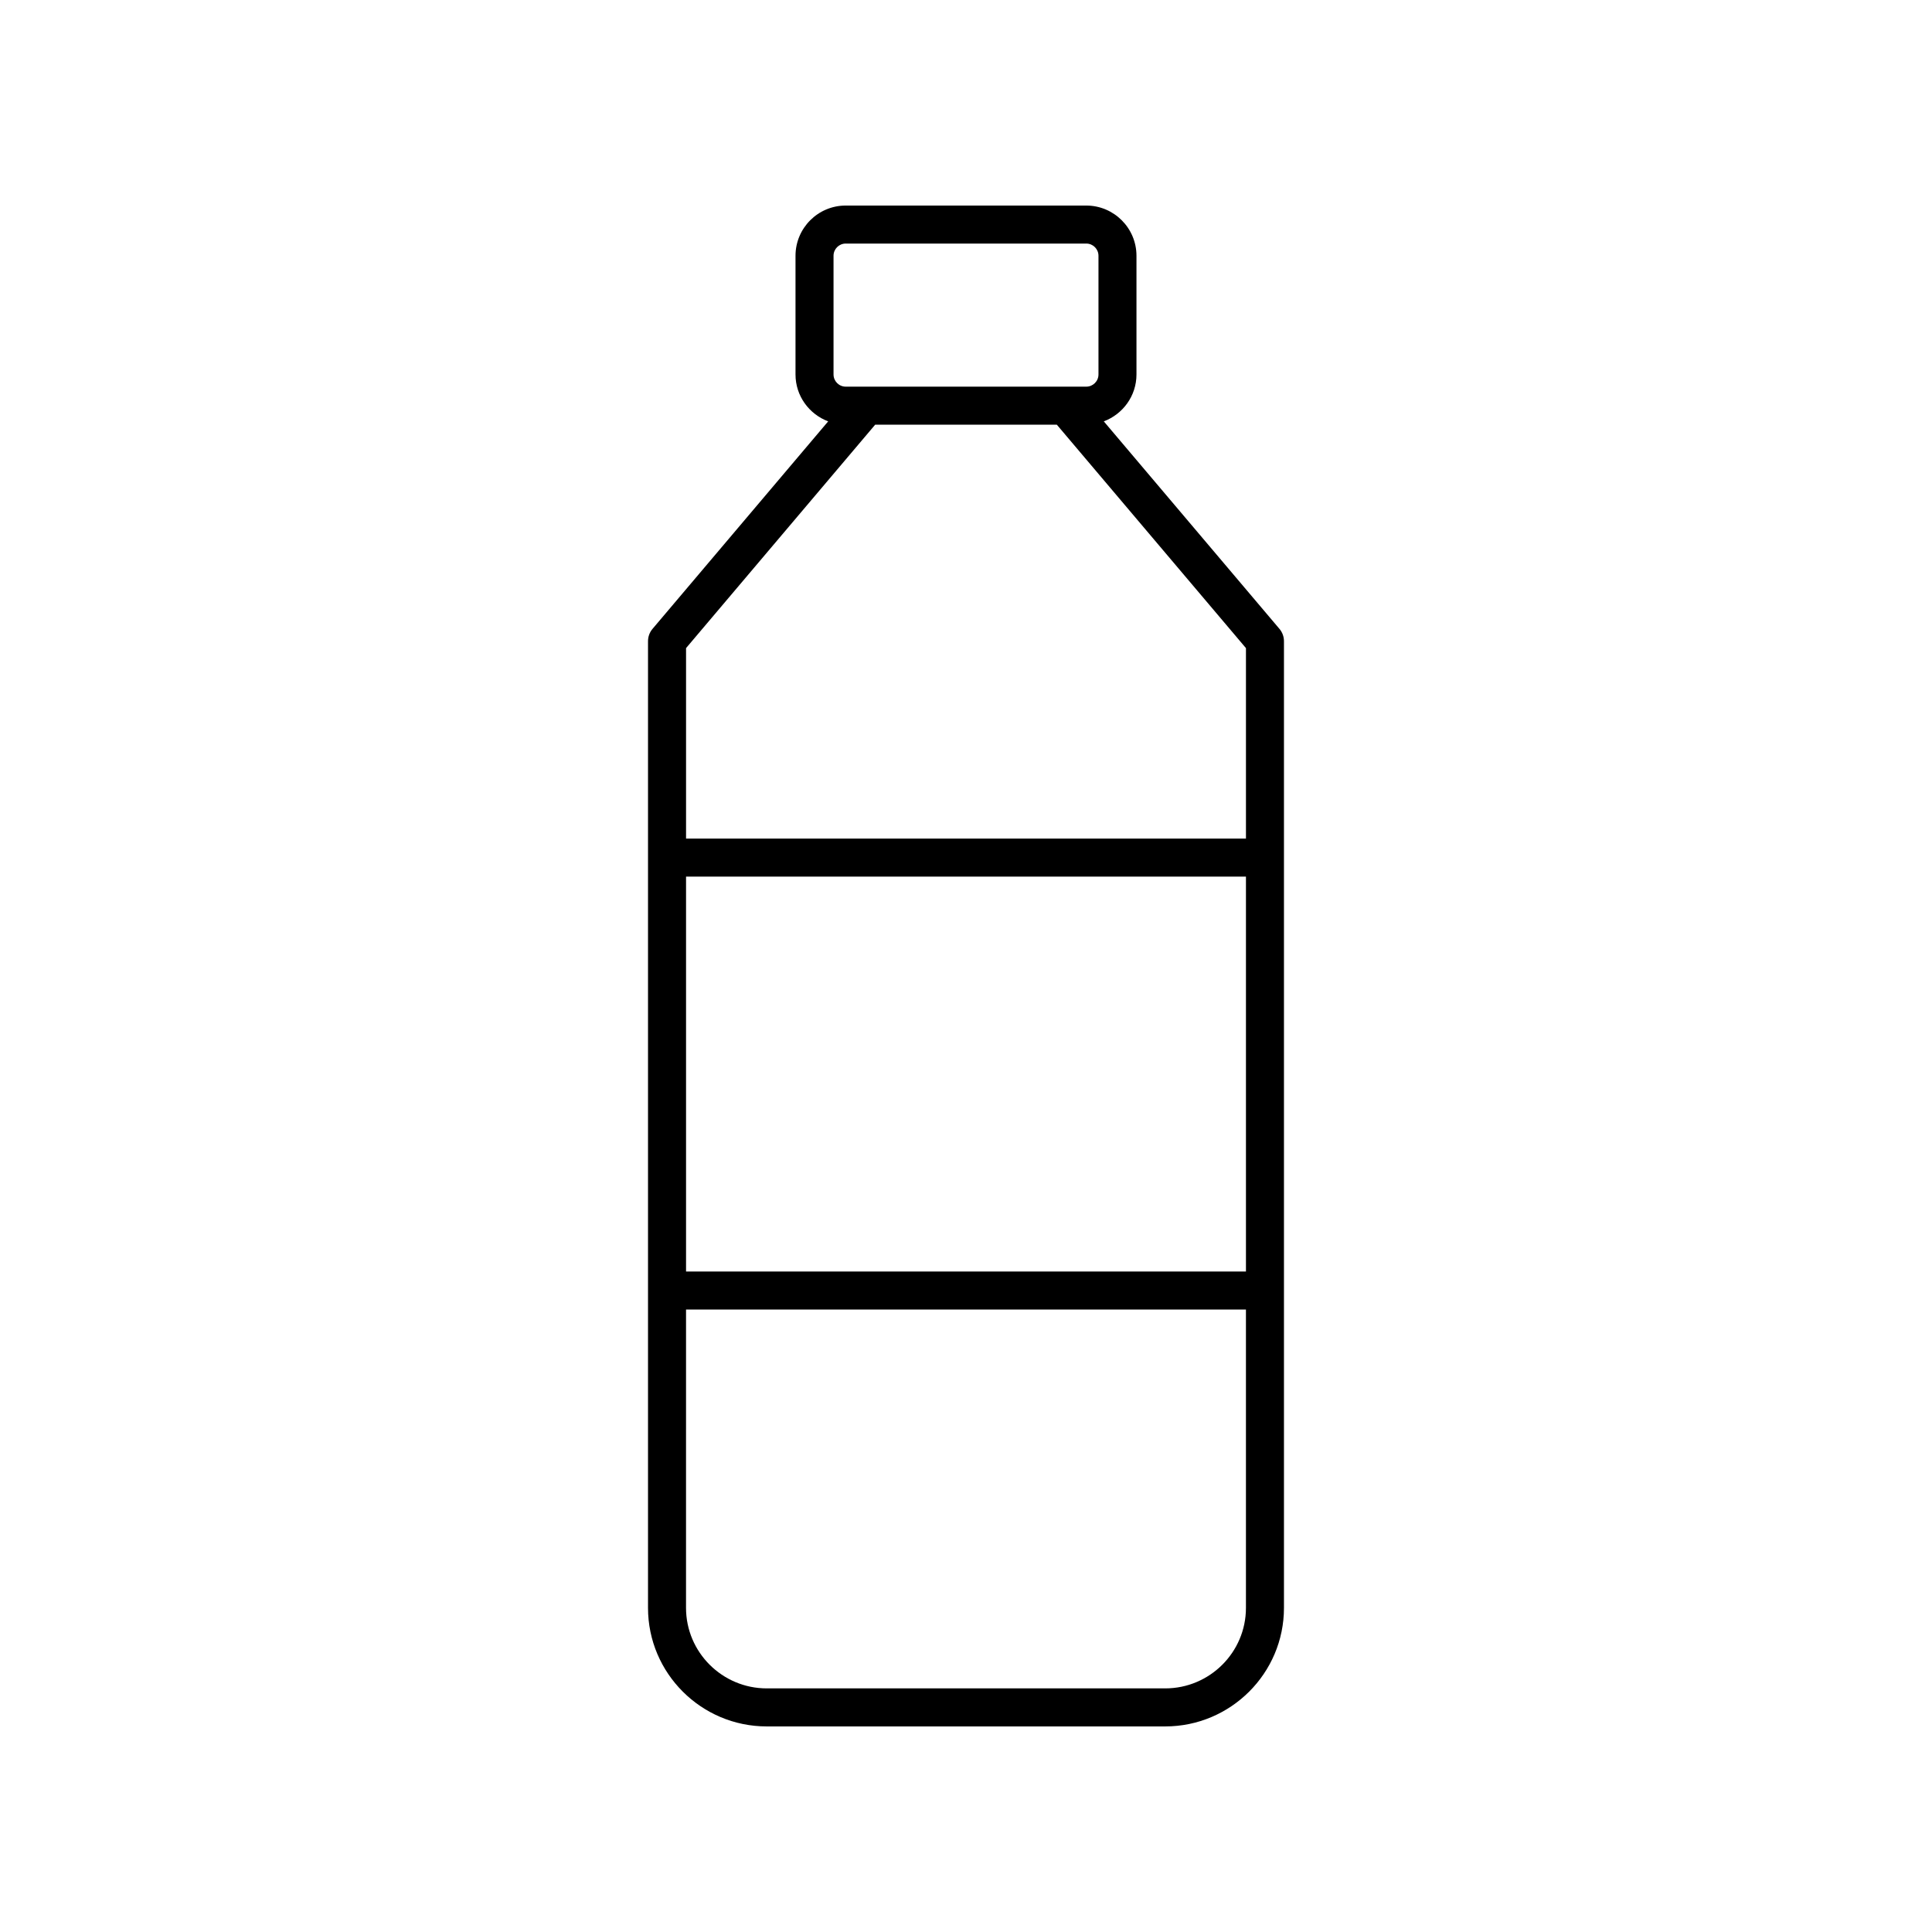 <?xml version="1.0" encoding="UTF-8"?>
<!-- Uploaded to: ICON Repo, www.svgrepo.com, Generator: ICON Repo Mixer Tools -->
<svg fill="#000000" width="800px" height="800px" version="1.1" viewBox="144 144 512 512" xmlns="http://www.w3.org/2000/svg">
 <path d="m347.2 601.52h105.59c17.355 0 31.473-14.094 31.473-31.414v-256.19c0-1.191-0.422-2.344-1.191-3.254l-46.555-54.996c5.043-1.895 8.66-6.727 8.66-12.426v-31.457c0-7.34-5.969-13.309-13.309-13.309h-63.746c-7.34 0-13.305 5.969-13.305 13.309v31.457c0 5.699 3.617 10.531 8.66 12.426l-46.555 54.996c-0.77 0.91-1.191 2.062-1.191 3.254v256.19c-0.004 17.32 14.113 31.414 31.469 31.414zm126.99-120.56h-148.38v-104.65h148.38zm-21.398 110.48h-105.59c-11.797 0-21.398-9.57-21.398-21.34l0.004-79.066h148.38v79.07c0 11.766-9.602 21.336-21.398 21.336zm-87.898-379.66c0-1.785 1.449-3.234 3.231-3.234h63.75c1.781 0 3.231 1.449 3.231 3.234v31.457c0 1.781-1.449 3.231-3.231 3.231h-63.75c-1.781 0-3.231-1.449-3.231-3.231zm11.039 44.762h48.133l50.125 59.215v50.473h-148.38v-50.473z"/>
</svg>
